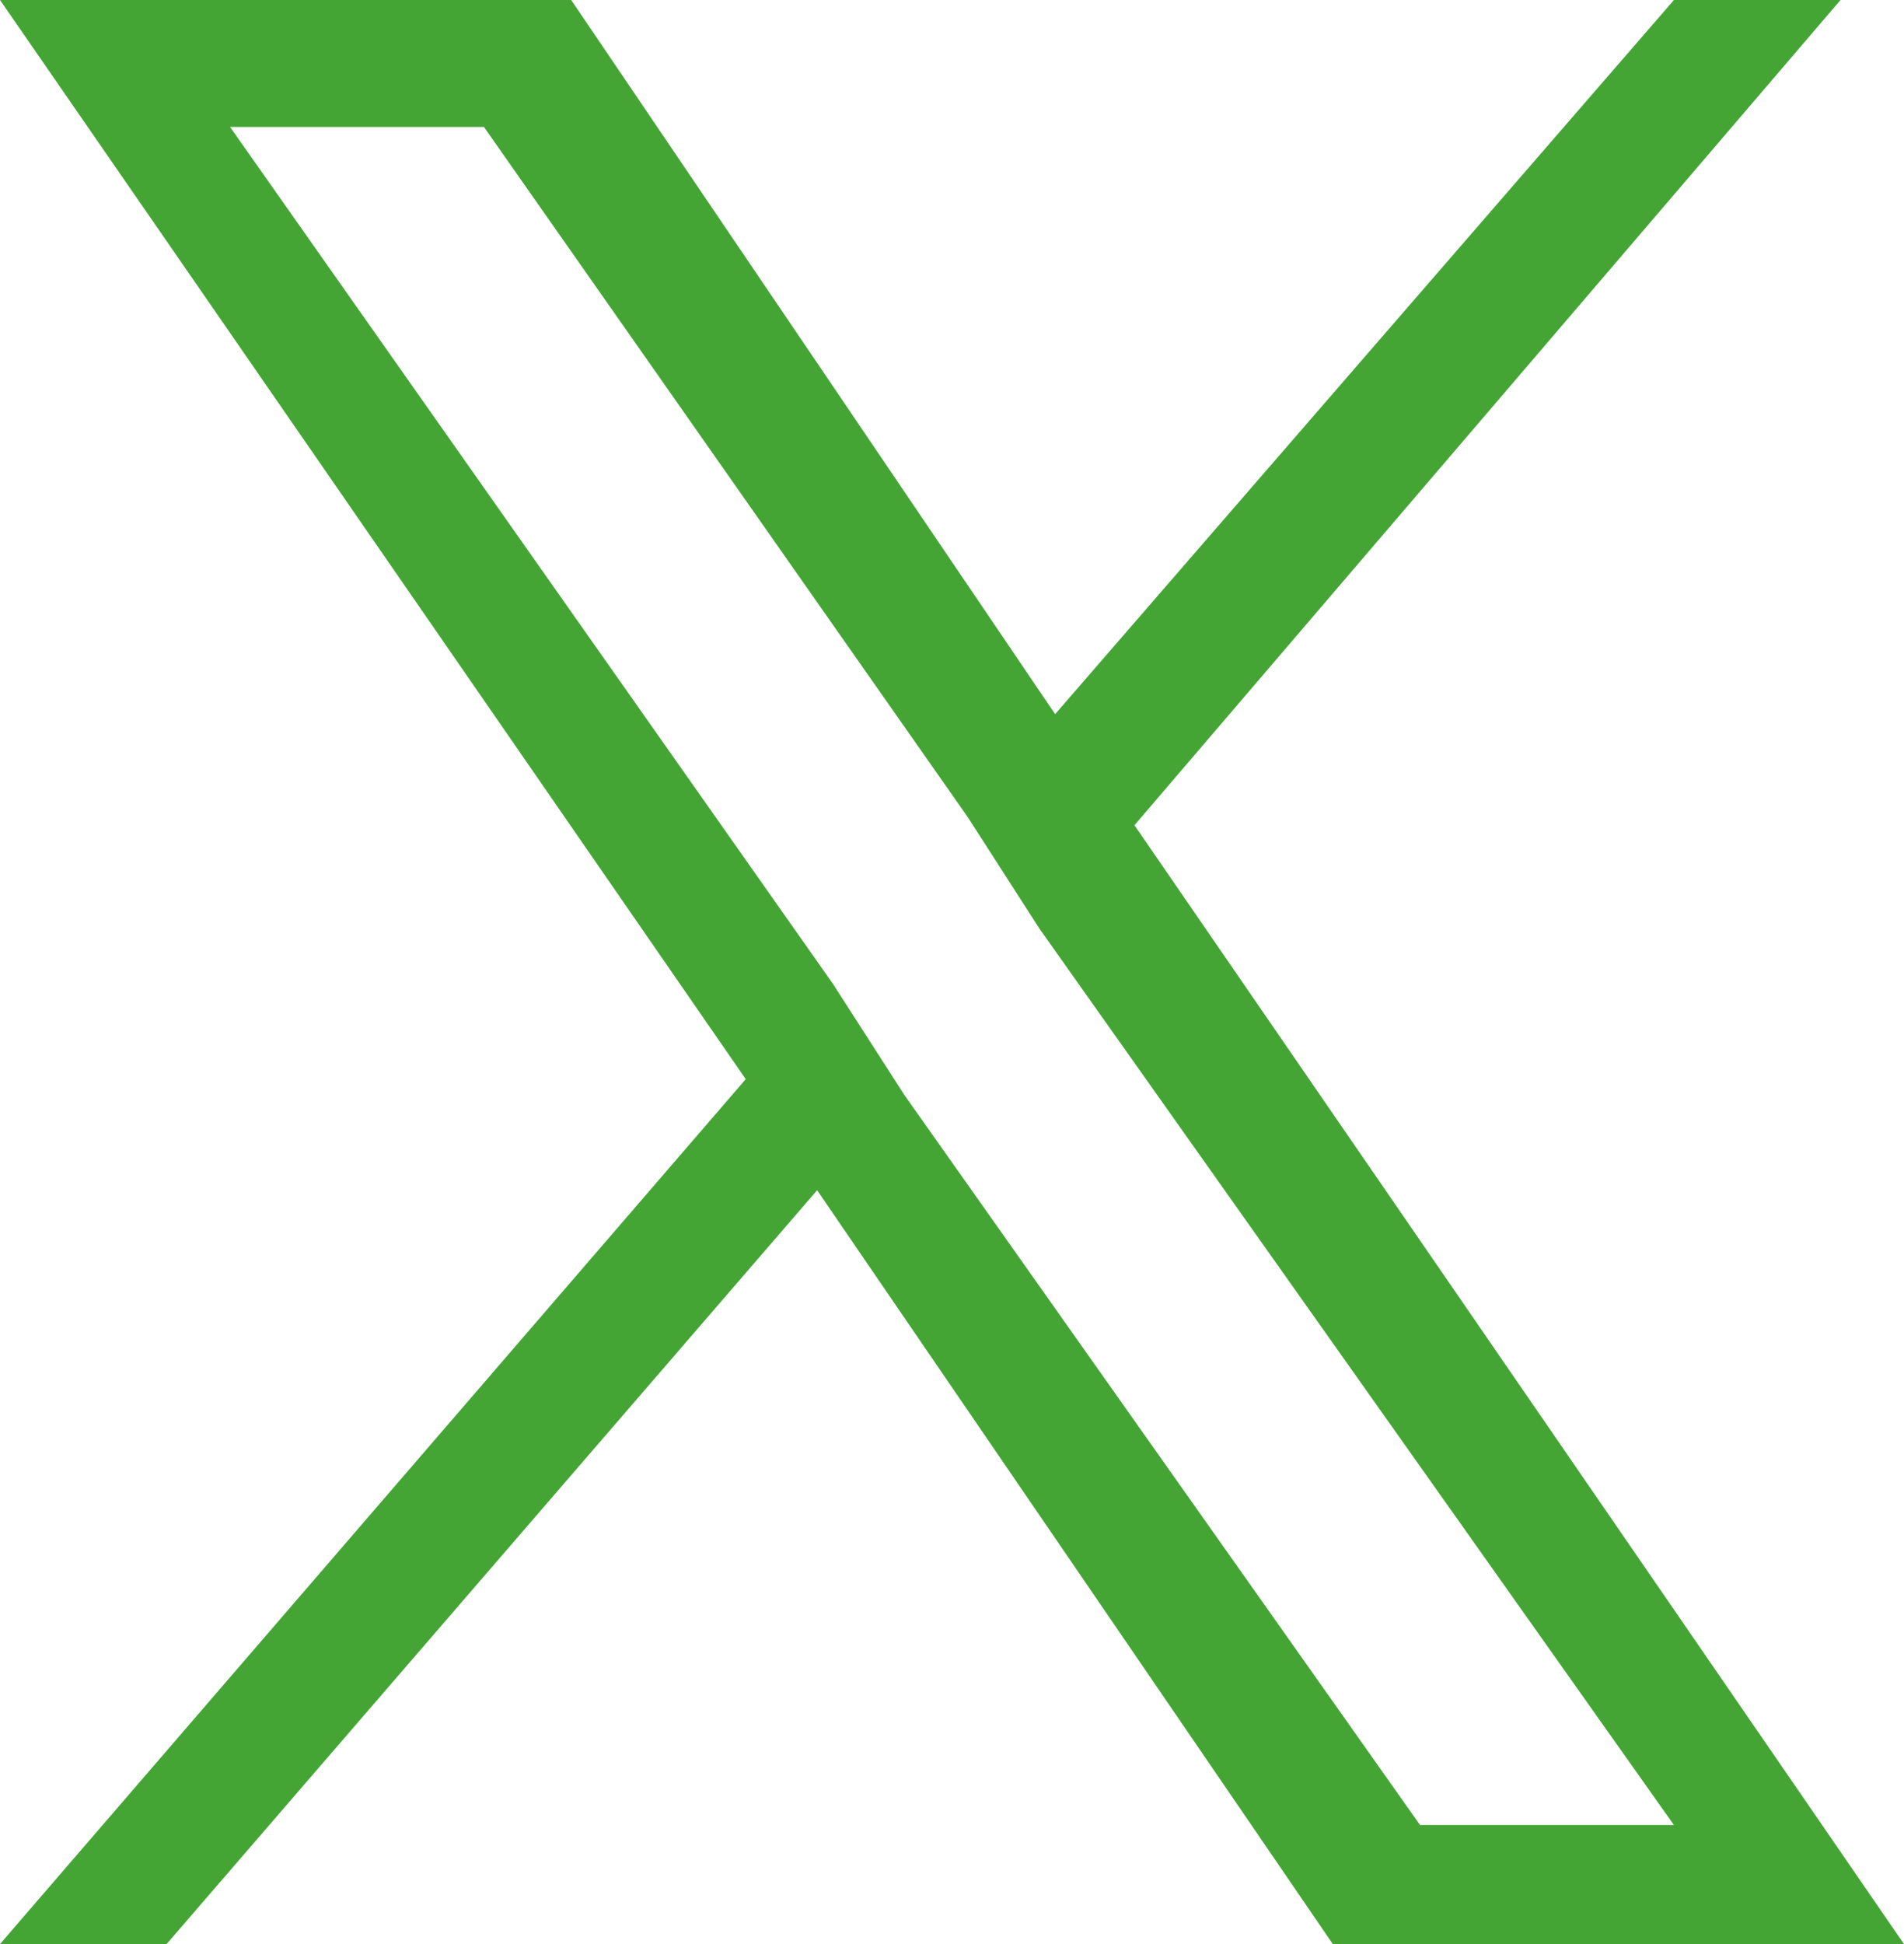 <?xml version="1.0" encoding="utf-8"?>
<!-- Generator: Adobe Illustrator 27.7.0, SVG Export Plug-In . SVG Version: 6.00 Build 0)  -->
<svg version="1.1" id="_レイヤー_2" xmlns="http://www.w3.org/2000/svg" xmlns:xlink="http://www.w3.org/1999/xlink" x="0px"
	 y="0px" viewBox="0 0 24 24.5" style="enable-background:new 0 0 24 24.5;" xml:space="preserve">
<style type="text/css">
	.st0{fill:#44A535;}
</style>
<g id="_レイヤー_2-2">
	<path class="st0" d="M14.3,10.4L23.2,0h-2.1l-7.8,9L7.2,0H0l9.4,13.6L0,24.5h2.1l8.2-9.5l6.5,9.5H24L14.3,10.4
		C14.3,10.4,14.3,10.4,14.3,10.4z M11.4,13.8l-0.9-1.4L2.9,1.6h3.2l6.1,8.7l0.9,1.4L21.1,23h-3.2L11.4,13.8L11.4,13.8L11.4,13.8z"/>
</g>
</svg>

